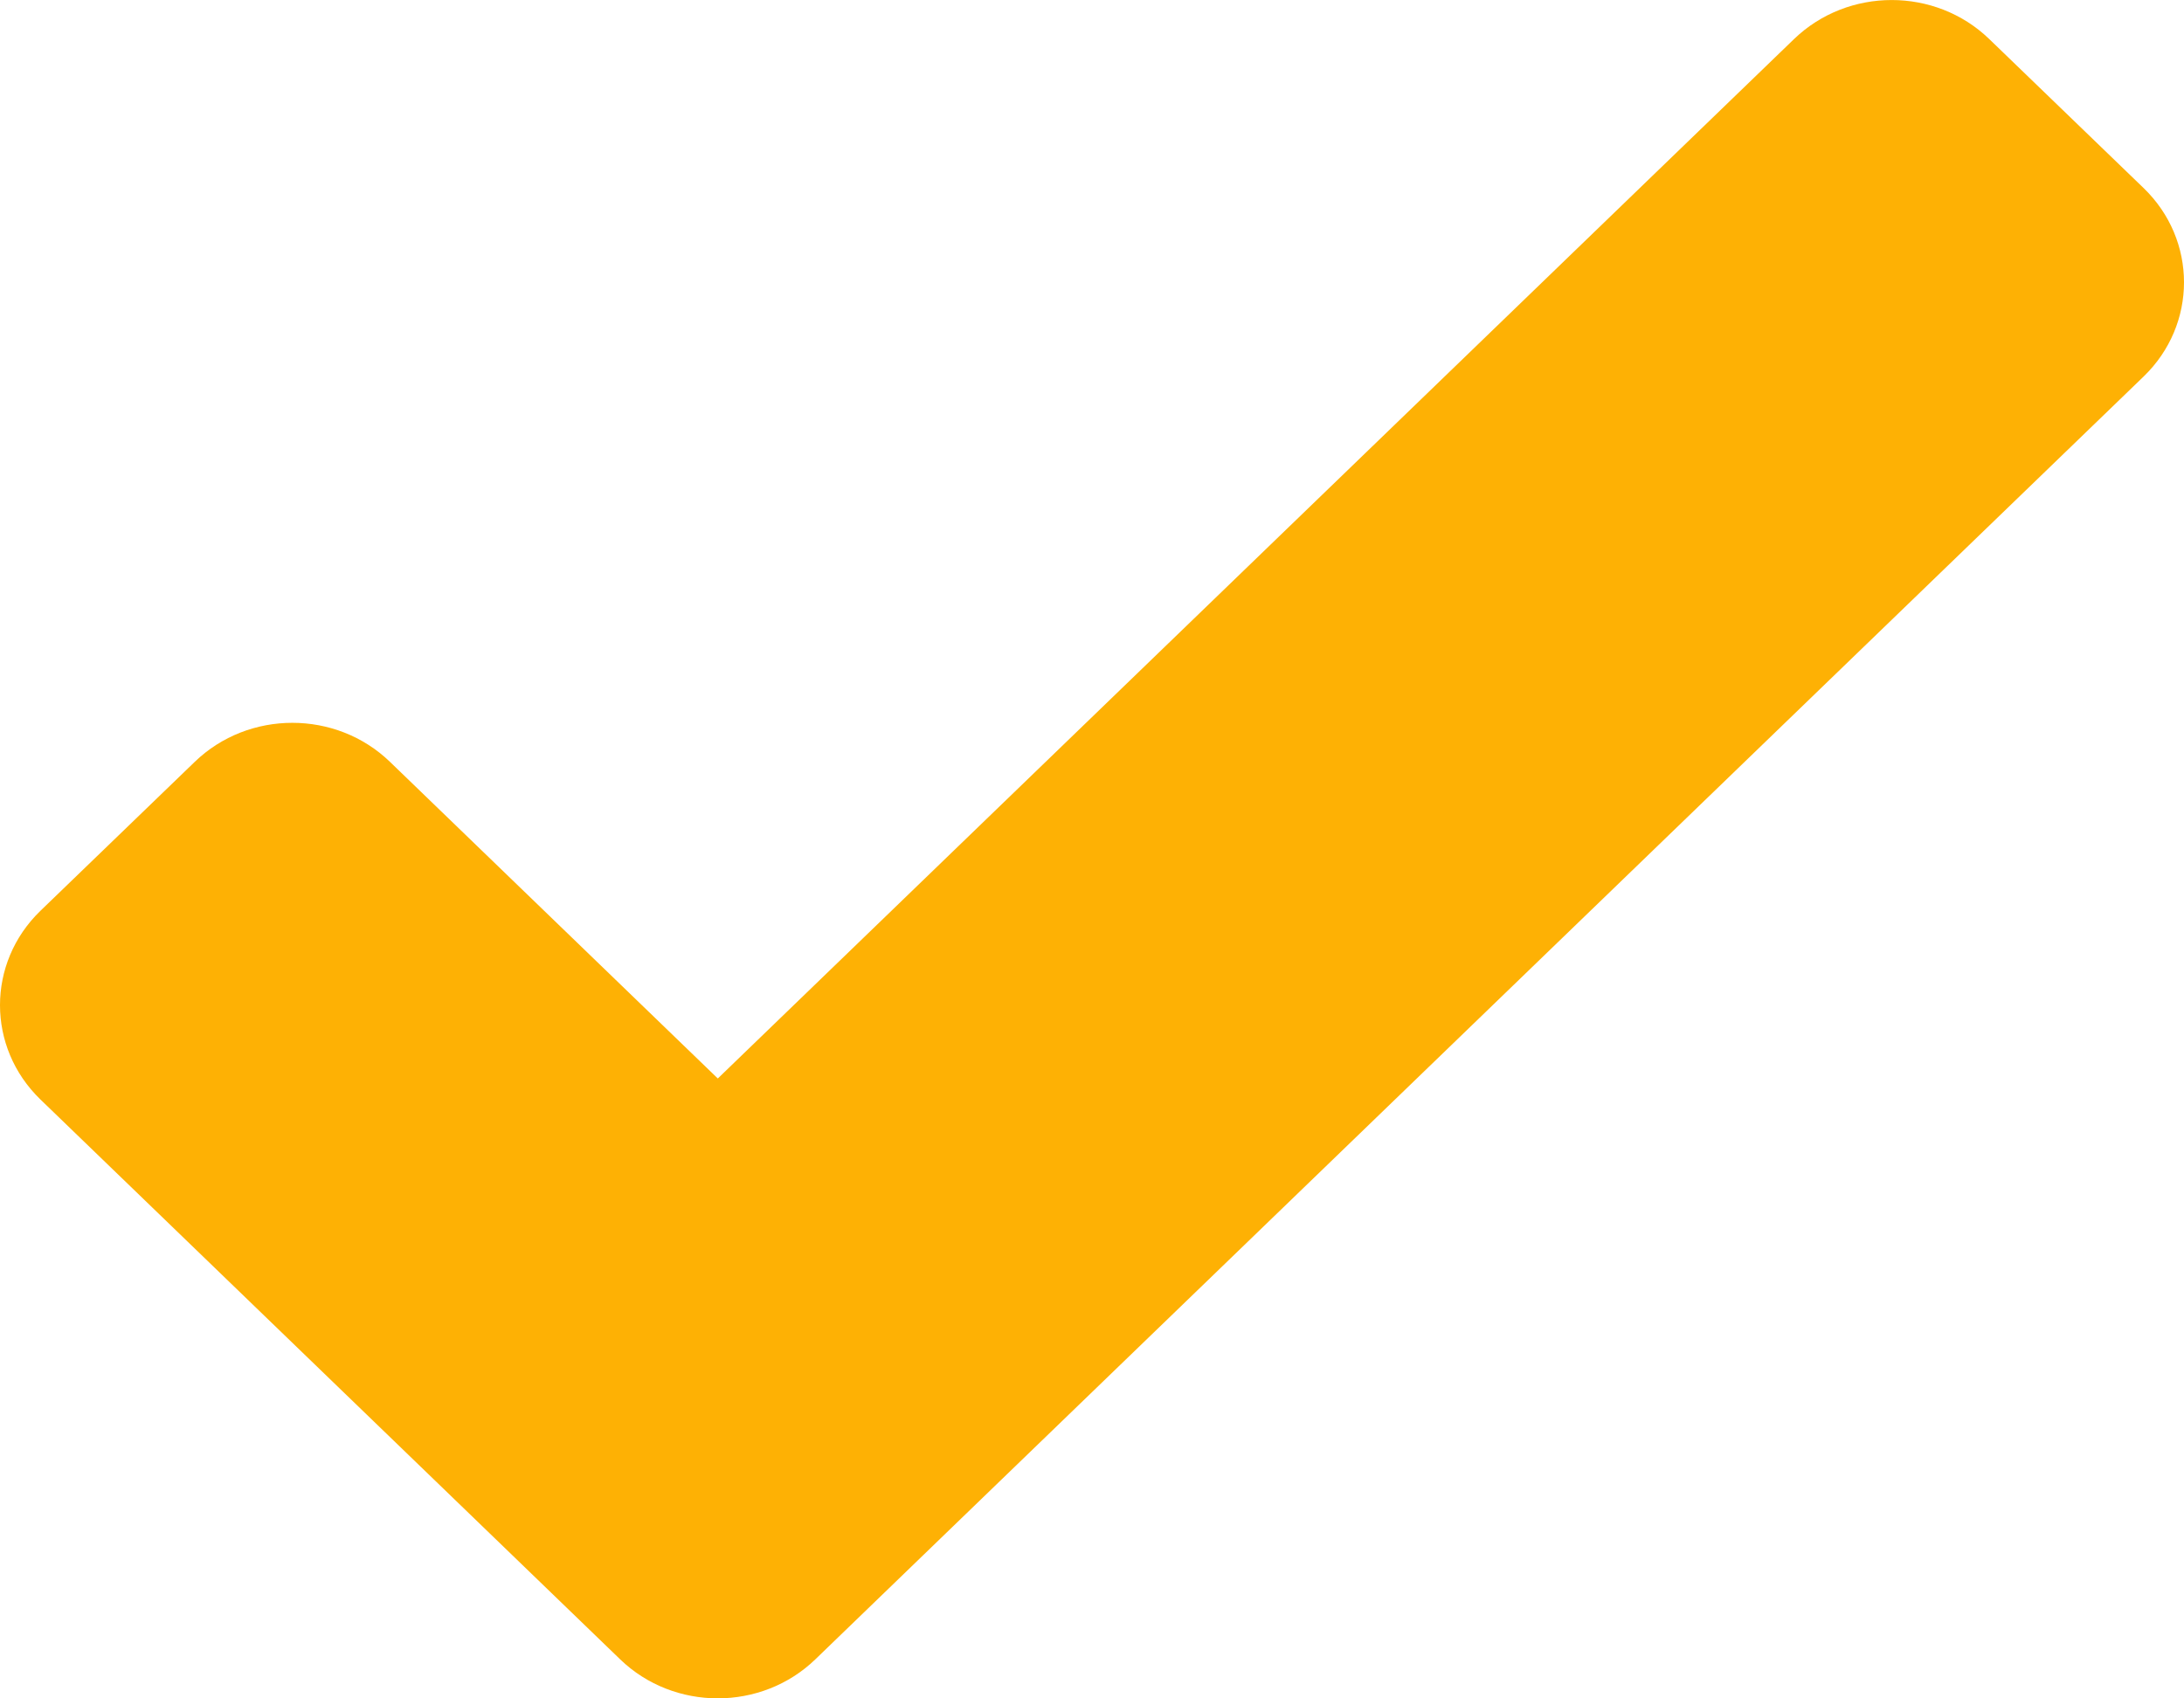 <svg width="18" height="14" viewBox="0 0 18 14" fill="none" xmlns="http://www.w3.org/2000/svg">
<path d="M5.111 13.678L0.333 9.063C-0.111 8.633 -0.111 7.938 0.333 7.508L1.605 6.28C2.049 5.851 2.77 5.851 3.214 6.28L5.916 8.89L14.786 0.322C15.231 -0.107 15.951 -0.107 16.395 0.322L17.667 1.55C18.111 1.979 18.111 2.675 17.667 3.104L6.72 13.678C6.276 14.107 5.555 14.107 5.111 13.678H5.111Z" fill="#FEB104"/>
</svg>
